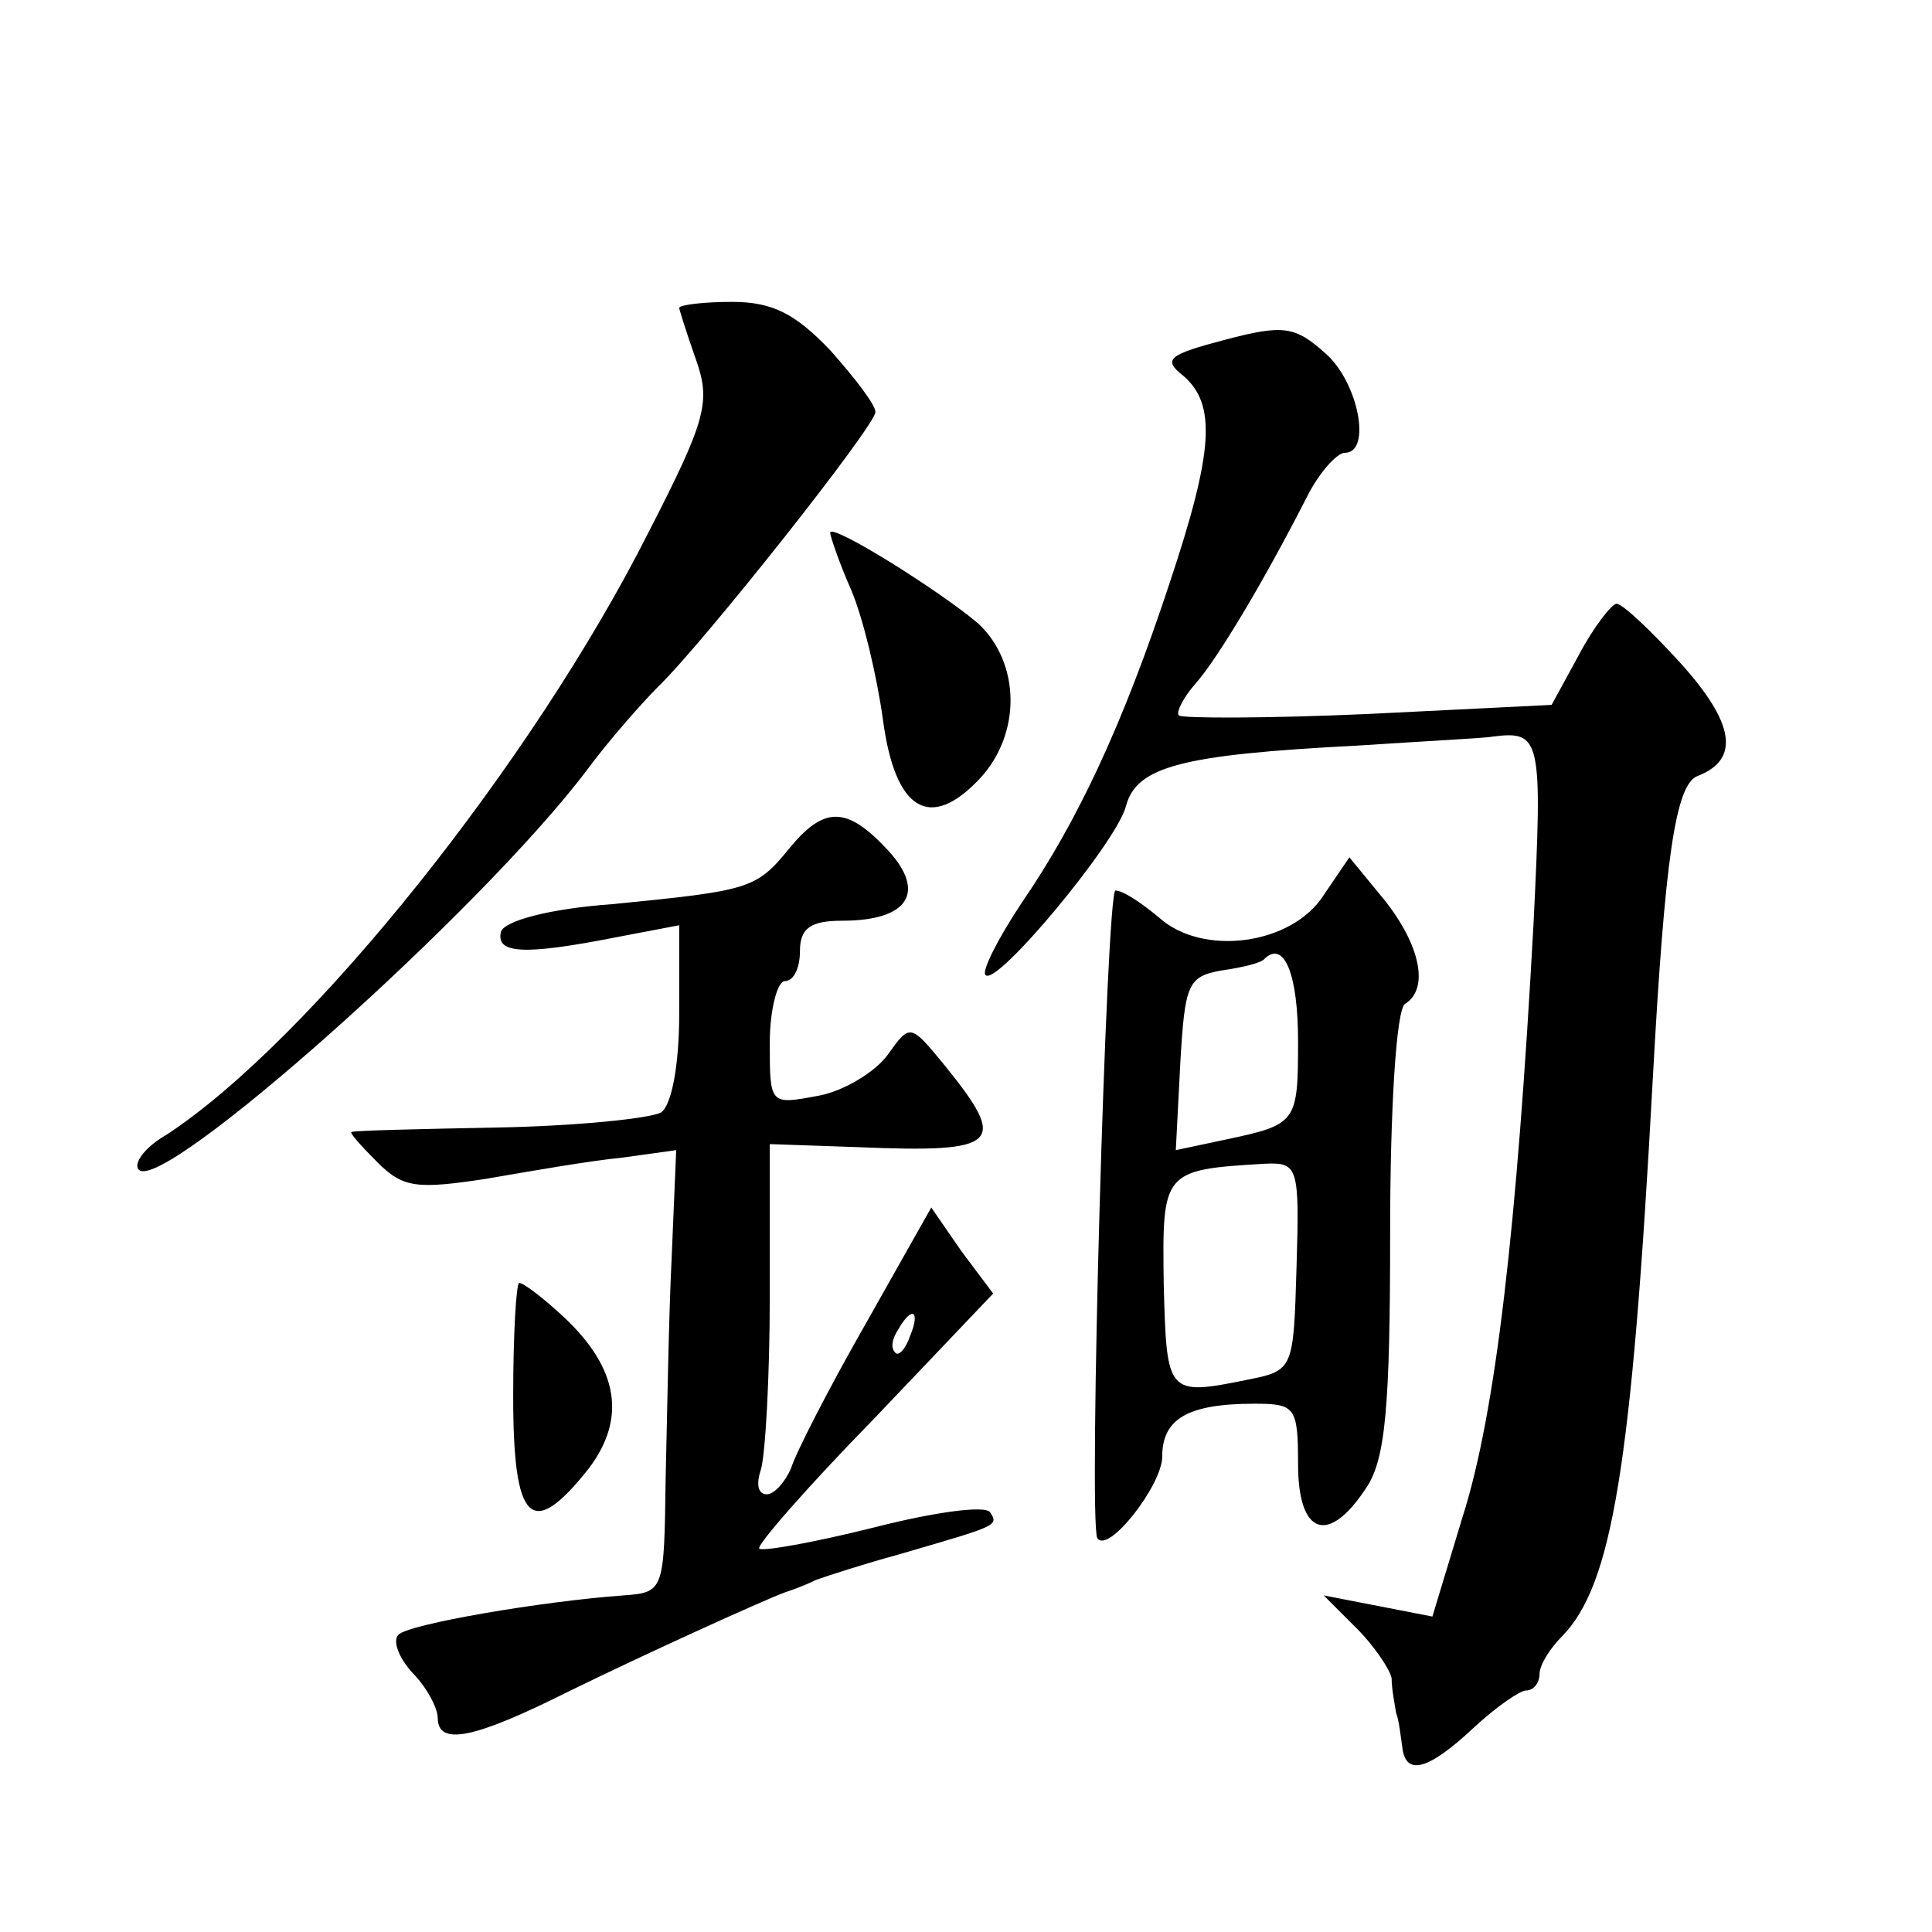 <?xml version="1.0" standalone="no"?>
<!DOCTYPE svg PUBLIC "-//W3C//DTD SVG 20010904//EN"
 "http://www.w3.org/TR/2001/REC-SVG-20010904/DTD/svg10.dtd">
<svg version="1.0" xmlns="http://www.w3.org/2000/svg"
 width="128pt" height="128pt" viewBox="0 0 128 128"
 preserveAspectRatio="xMidYMid meet">
<g transform="translate(0,128) scale(0.1,-0.1)"
fill="#0" stroke="none">
<path d="M450 1076 c0 -1 5 -17 11 -34 10 -28 7 -40 -31 -114 -77 -153 -225 -338
-320 -400 -14 -8 -22 -19 -18 -23 16 -16 227 172 297 265 14 19 36 44 47 55 30
29 144 173 144 182 0 5 -14 23 -30 41 -23 24 -38 32 -65 32 -19 0 -35 -2 -35 -4z
M812 1055 c-38 -10 -42 -13 -28 -24 22 -19 20 -50 -9 -137 -31 -94 -61 -158 -98
-212 -16 -24 -27 -46 -24 -48 7 -8 87 88 93 112 7 26 36 34 153 40 45 3 86 5 90
6 32 4 33 -1 27 -124 -11 -201 -25 -324 -47 -393 l-20 -66 -36 7 -36 7 22 -22 c11
-11 22 -27 23 -33 0 -7 2 -17 3 -23 2 -5 3 -16 4 -22 2 -20 17 -16 47 12 15 14
31 25 35 25 5 0 9 5 9 11 0 6 7 17 15 25 33 34 46 111 60 369 8 146 15 196 30 201
28 11 24 35 -11 74 -20 22 -39 40 -43 40 -3 0 -15 -15 -25 -34 l-18 -33 -121 -6
c-67 -3 -124 -3 -126 -1 -2 2 3 12 11 21 15 17 46 69 75 126 8 15 19 27 24 27 18
0 9 47 -13 66 -20 18 -28 19 -66 9z M550 927 c0 -2 6 -20 14 -38 8 -19 17 -57 21
-86 8 -60 31 -74 64 -39 28 30 27 77 -1 103 -26 22 -98 67 -98 60z M523 718 c-22
-27 -26 -28 -117 -37 -42 -3 -71 -11 -74 -18 -4 -15 15 -16 76 -4 l42 8 0 -58 c0
-35 -5 -61 -12 -66 -7 -4 -56 -9 -108 -10 -52 -1 -96 -2 -97 -3 -2 0 6 -9 17 -20
17 -17 26 -18 72 -11 29 5 69 12 90 14 l36 5 -3 -71 c-2 -40 -3 -106 -4 -147 -1
-74 -1 -75 -28 -77 -55 -4 -142 -19 -149 -26 -4 -4 0 -15 9 -25 10 -10 17 -24 17
-30 0 -19 24 -14 86 17 51 25 128 60 144 66 3 1 12 4 20 8 8 3 33 11 55 17 65 19
67 19 61 28 -3 5 -38 0 -77 -10 -40 -10 -74 -16 -76 -14 -2 2 32 41 76 86 l79 83
-21 28 -20 29 -44 -78 c-24 -42 -46 -85 -49 -95 -4 -9 -11 -17 -16 -17 -6 0 -7
7 -4 16 3 9 6 61 6 116 l0 100 58 -2 c95 -4 100 2 58 54 -23 28 -23 28 -38 7 -8
-11 -29 -24 -46 -27 -32 -6 -32 -6 -32 35 0 22 5 41 10 41 6 0 10 9 10 20 0 15
7 20 28 20 44 0 56 19 30 47 -27 29 -42 29 -65 1z m80 -323 c-3 -9 -8 -14 -10 -11
-3 3 -2 9 2 15 9 16 15 13 8 -4z M877 687 c-21 -33 -80 -41 -109 -15 -12 10 -24
18 -29 18 -6 0 -18 -419 -12 -429 7 -11 43 35 43 54 0 25 17 35 61 35 27 0 29 -2
29 -40 0 -47 20 -54 45 -16 13 19 16 54 16 170 0 80 4 148 10 151 16 10 10 39 -14
69 l-23 28 -17 -25z m-17 -97 c0 -54 -1 -55 -48 -65 l-33 -7 3 58 c3 52 5 57 27
61 14 2 27 5 29 8 13 12 22 -11 22 -55z m-1 -149 c-2 -68 -2 -69 -32 -75 -54 -11
-54 -10 -56 63 -1 75 -1 76 67 80 22 1 23 -2 21 -68z M340 355 c0 -84 12 -96 50
-48 25 33 20 66 -16 100 -14 13 -27 23 -30 23 -2 0 -4 -34 -4 -75z"/>
</g>
</svg>
